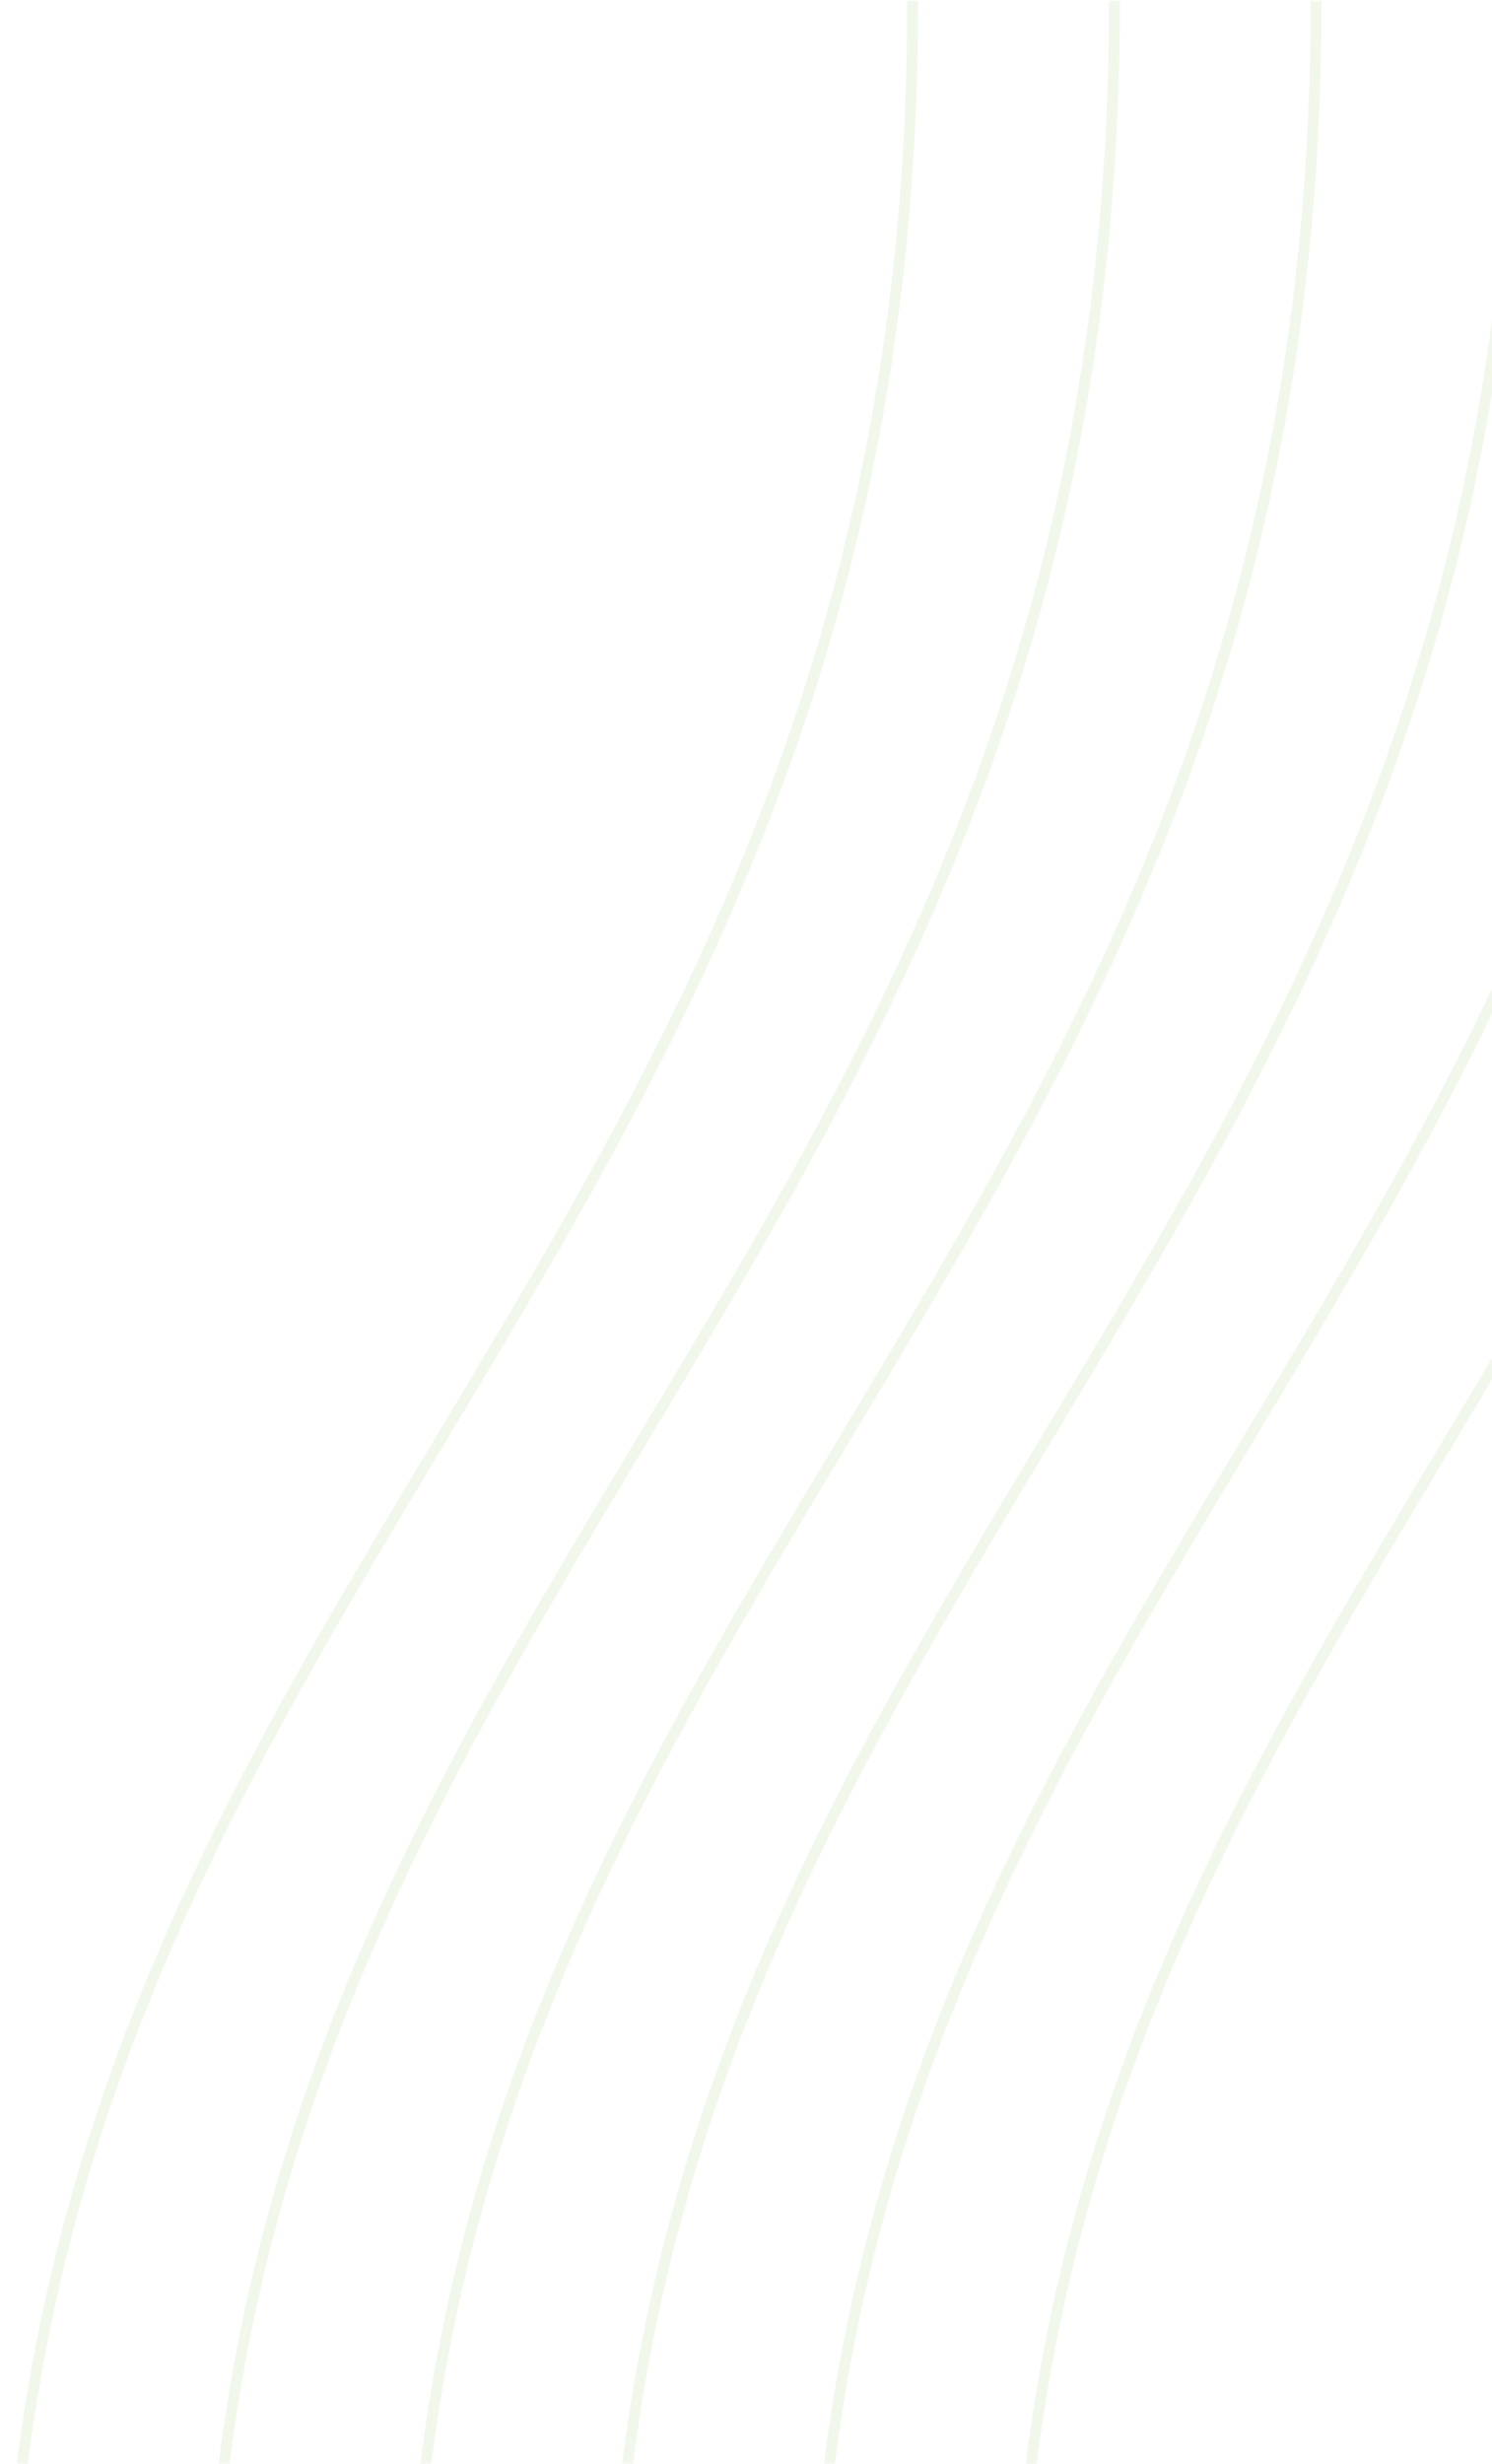 <?xml version="1.0" encoding="UTF-8"?> <svg xmlns="http://www.w3.org/2000/svg" width="229" height="378" viewBox="0 0 229 378" fill="none"><g opacity="0.1"><path d="M156.133 599.903C156.133 599.903 156.094 558.236 155.96 415.777C155.799 243.139 295.094 194.162 294.912 0.208" stroke="#73B935" stroke-width="1.674"></path><path d="M125.172 599.879C125.172 599.879 125.133 558.212 124.999 415.752C124.838 243.115 264.133 194.138 263.951 0.183" stroke="#73B935" stroke-width="1.674"></path><path d="M94.195 599.859C94.195 599.859 94.156 558.192 94.023 415.733C93.861 243.095 233.157 194.118 232.975 0.164" stroke="#73B935" stroke-width="1.674"></path><path d="M63.219 599.84C63.219 599.84 63.18 558.173 63.046 415.713C62.885 243.076 202.18 194.099 201.998 0.144" stroke="#73B935" stroke-width="1.674"></path><path d="M32.27 599.817C32.27 599.817 32.23 558.15 32.097 415.691C31.935 243.053 171.231 194.076 171.049 0.122" stroke="#73B935" stroke-width="1.674"></path><path d="M1.305 599.793C1.305 599.793 1.266 558.126 1.132 415.666C0.97 243.029 140.266 194.052 140.084 0.097" stroke="#73B935" stroke-width="1.674"></path></g></svg> 